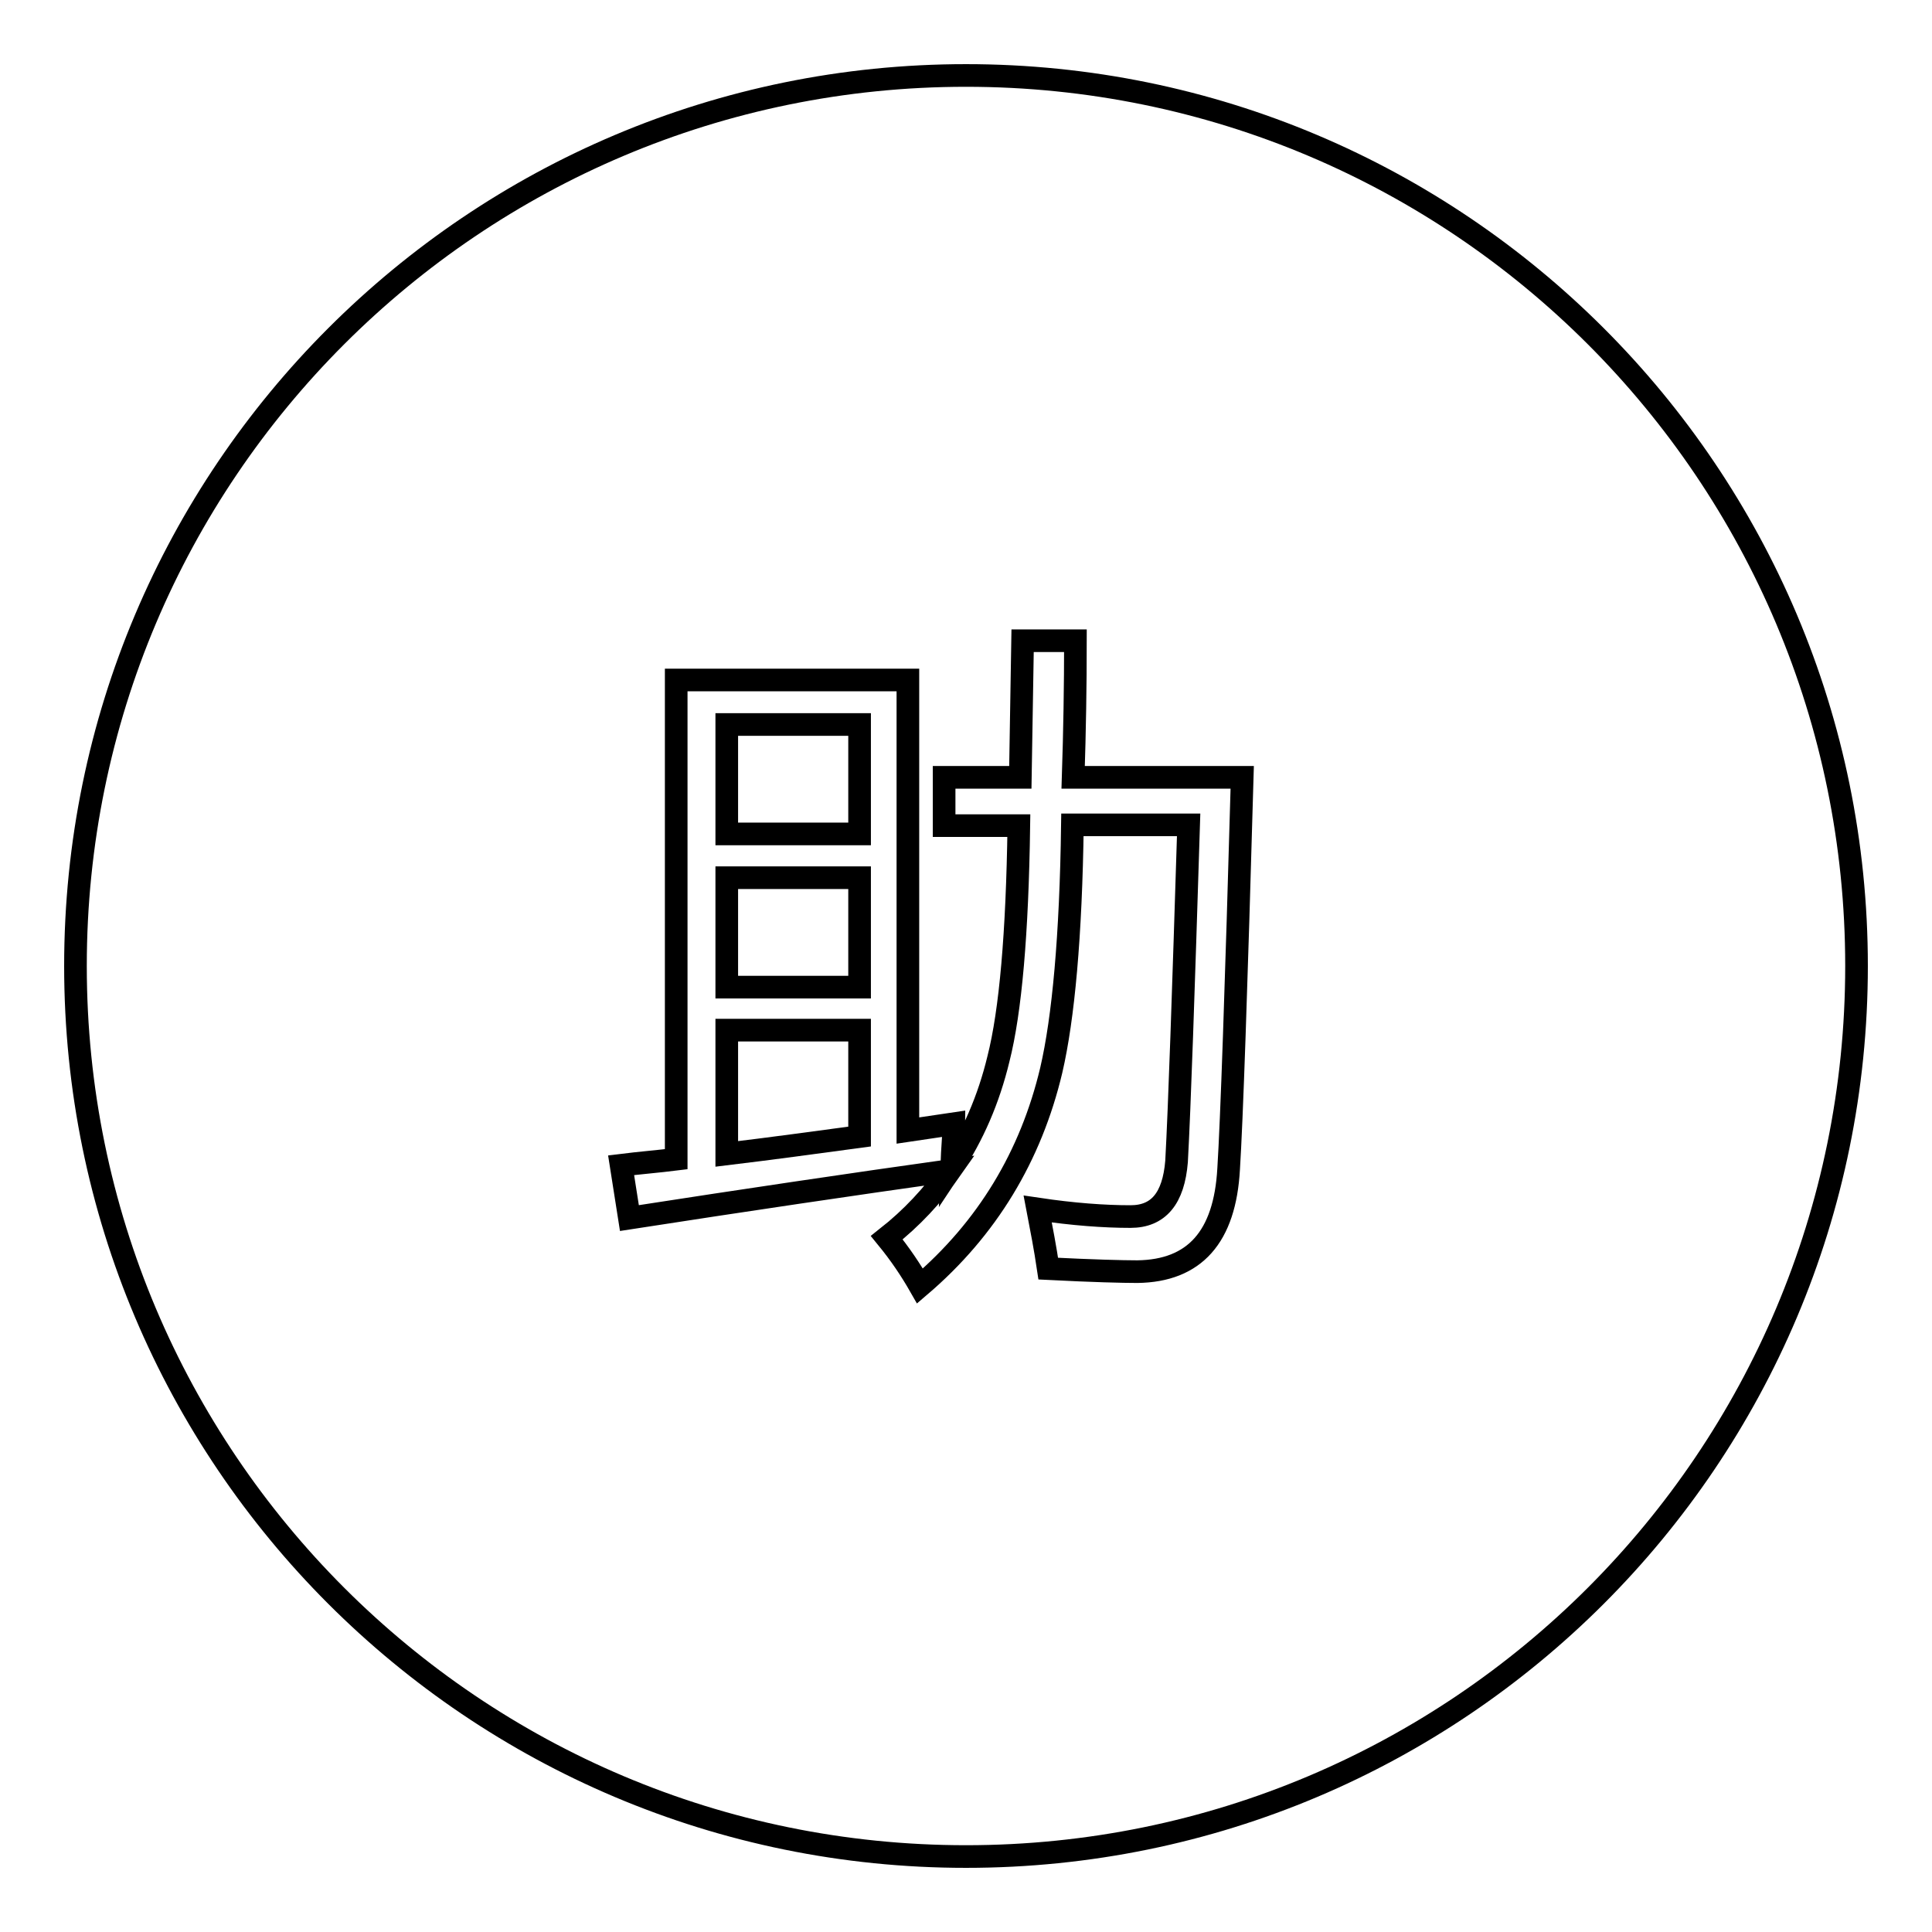 <?xml version="1.0" encoding="utf-8"?>
<!-- Svg Vector Icons : http://www.onlinewebfonts.com/icon -->
<!DOCTYPE svg PUBLIC "-//W3C//DTD SVG 1.1//EN" "http://www.w3.org/Graphics/SVG/1.1/DTD/svg11.dtd">
<svg version="1.1" xmlns="http://www.w3.org/2000/svg" xmlns:xlink="http://www.w3.org/1999/xlink" x="0px" y="0px" viewBox="0 0 256 256" enable-background="new 0 0 256 256" xml:space="preserve">
<g><g><path stroke-width="3" fill-opacity="0" stroke="#000000"  d="M96.3,96h17.6v14.5H96.3V96z"/><path stroke-width="3" fill-opacity="0" stroke="#000000"  d="M96.3,116.3h17.6v14.5H96.3V116.3z"/><path stroke-width="3" fill-opacity="0" stroke="#000000"  d="M96.3,152.9c5.8-0.7,11.7-1.5,17.6-2.3v-14.1H96.3V152.9z"/><path stroke-width="3" fill-opacity="0" stroke="#000000"  d="M128,10C62.8,10,10,62.8,10,128c0,65.2,52.8,118,118,118c65.2,0,118-52.8,118-118C246,62.8,193.2,10,128,10z M162.8,154.9c-0.5,9-4.5,13.5-12.1,13.6c-1.9,0-5.9-0.1-11.8-0.4c-0.4-2.7-0.9-5.3-1.4-7.9c4.7,0.7,8.8,1,12.3,1c3.7,0,5.7-2.4,6.1-7.3c0.4-7.3,0.9-22.2,1.6-44.6h-15.4c-0.2,14.8-1.2,25.6-2.8,32.5c-2.7,11.4-8.5,21-17.4,28.6c-1.2-2.1-2.6-4.2-4.4-6.4c3.3-2.6,6.1-5.6,8.4-8.9c-12.8,1.8-27,3.9-42.5,6.3l-1.1-7c2.4-0.3,4.9-0.5,7.3-0.8V90.1h30.7v59.7c2-0.3,4.1-0.6,6.1-0.9c0,1.2-0.2,3.1-0.3,5.8c2.8-4.2,4.9-9,6.2-14.4c1.6-6.3,2.5-16.6,2.7-30.9h-9.9V103h10.1c0.1-6,0.2-12,0.3-18.1h7c0,5.9-0.1,12-0.3,18.1h22.4C163.8,131.3,163.2,148.6,162.8,154.9z"/></g></g>
</svg>